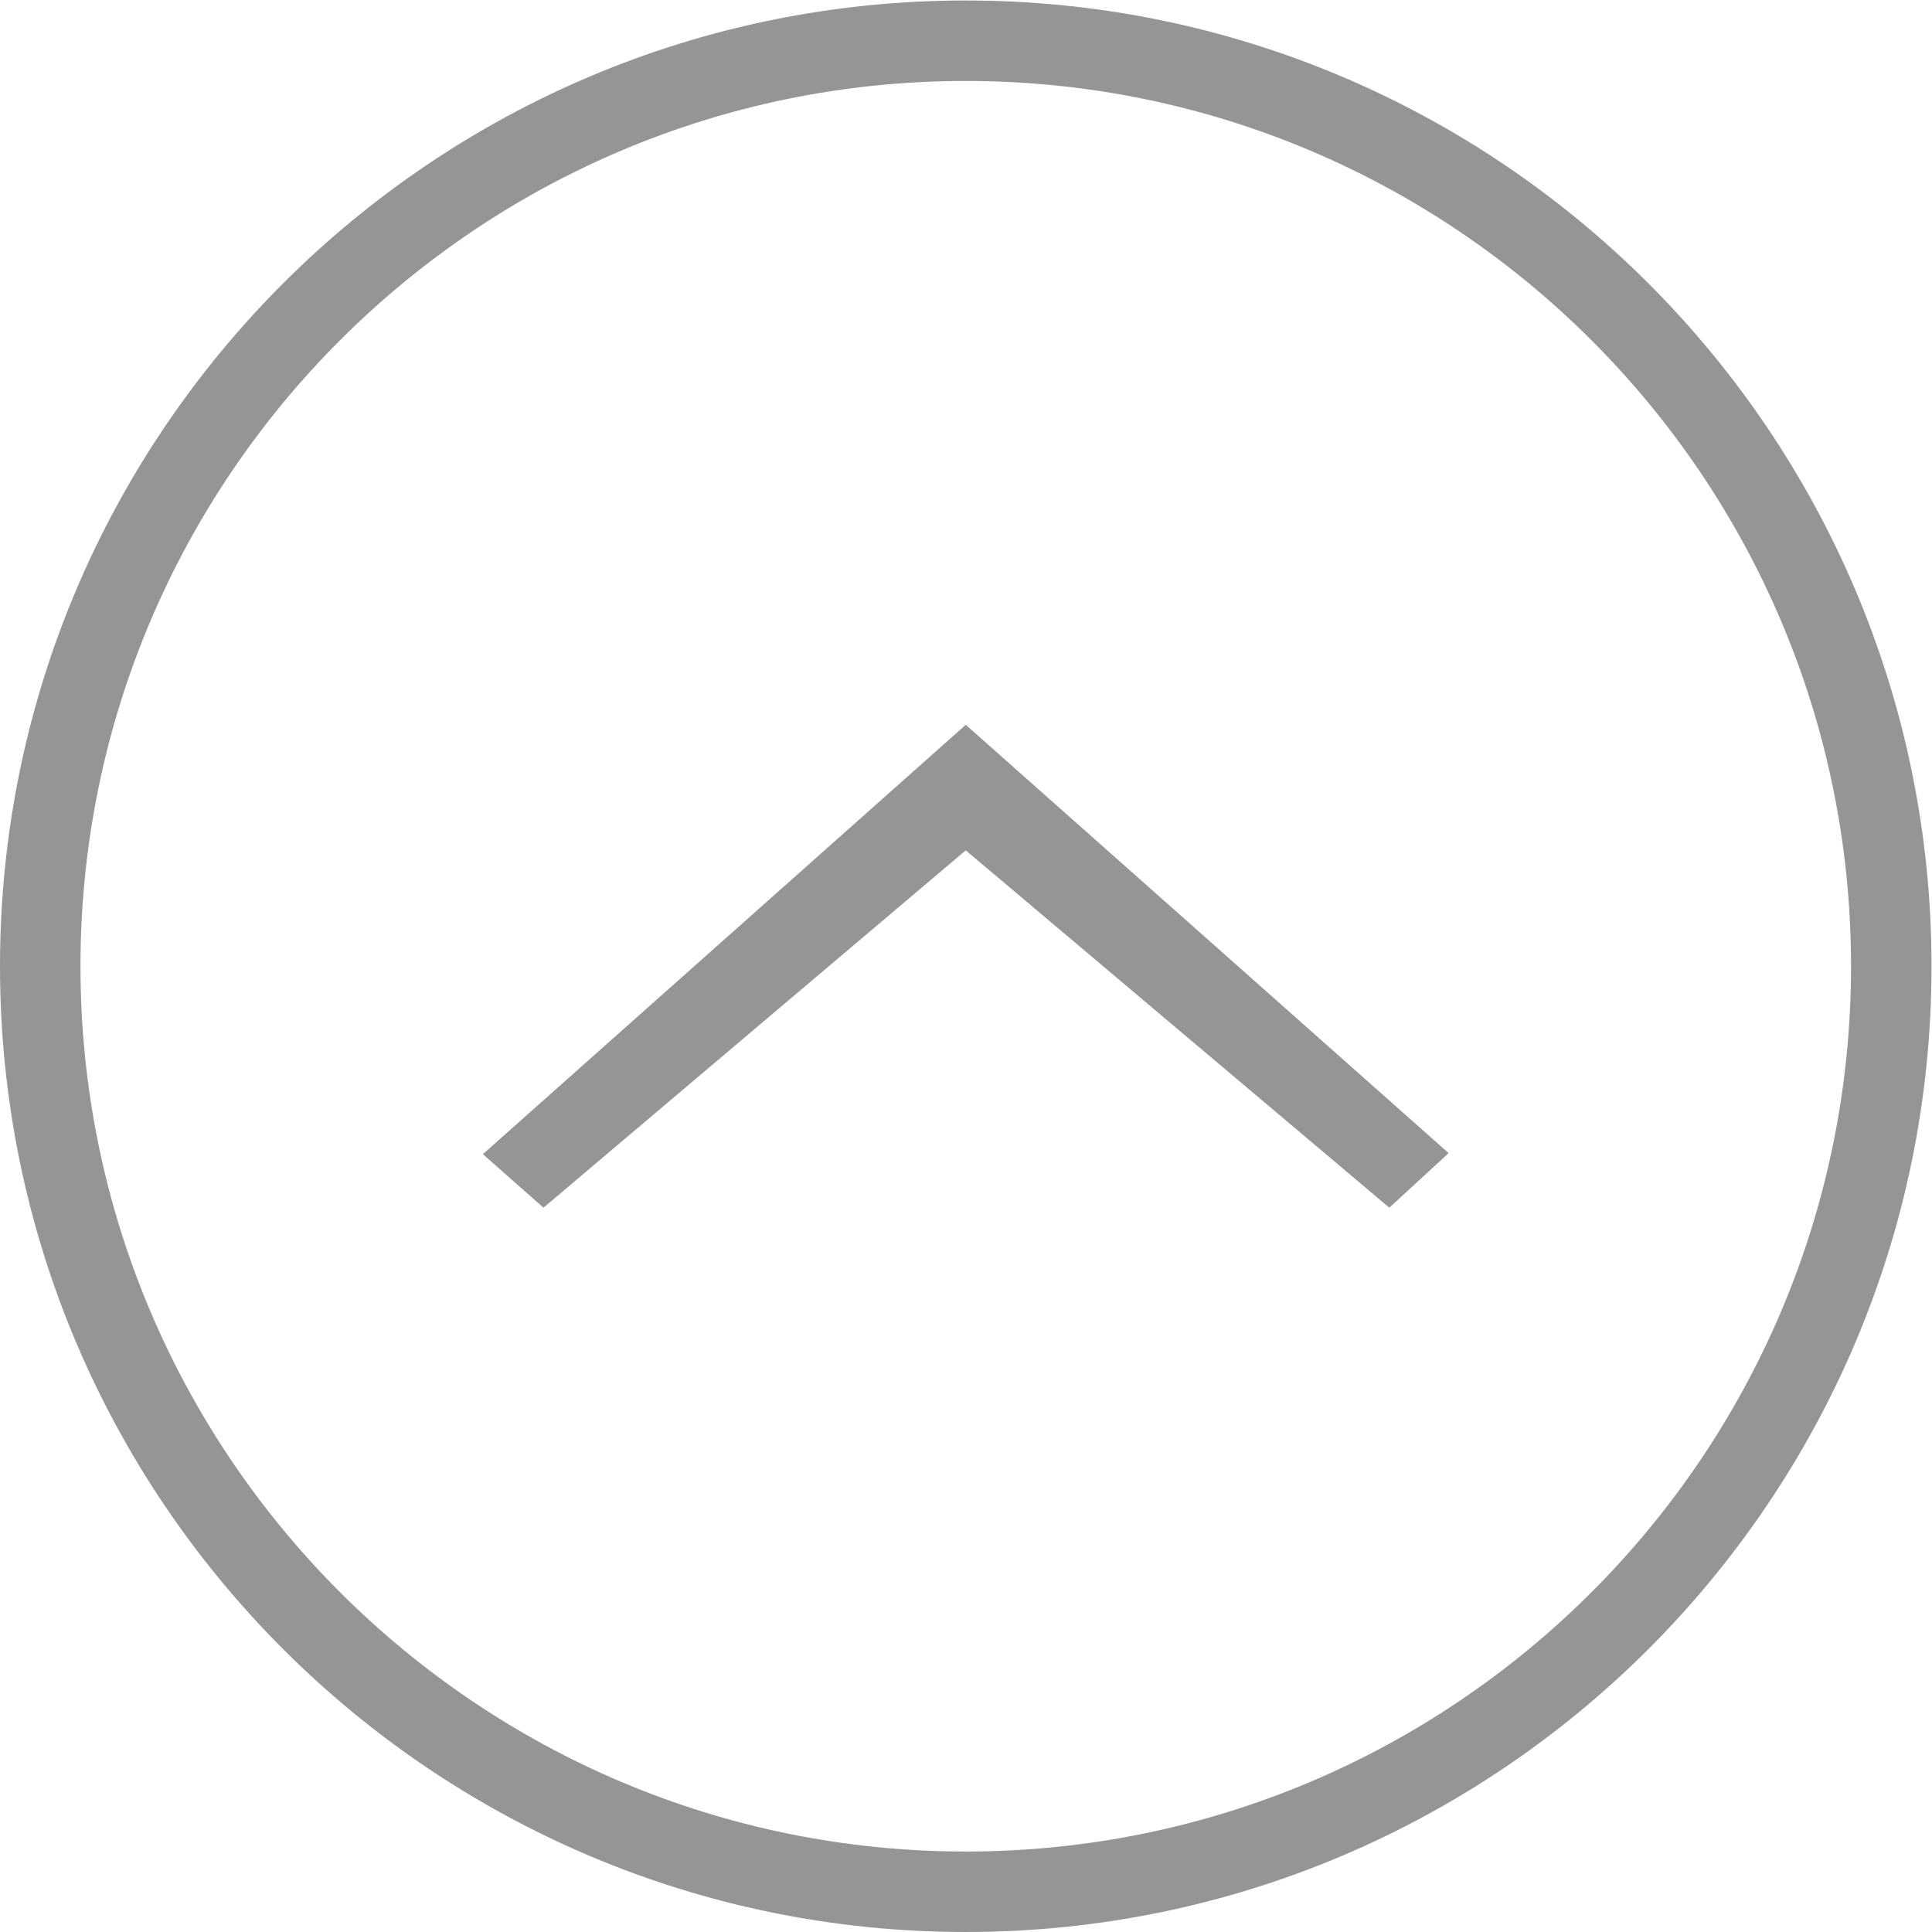 <?xml version="1.0" encoding="UTF-8" standalone="no"?>
<!-- Created with Inkscape (http://www.inkscape.org/) -->

<svg
   version="1.1"
   id="svg2"
   width="32"
   height="32"
   viewBox="0 0 32 32"
   sodipodi:docname="function_care.ai"
   xmlns:inkscape="http://www.inkscape.org/namespaces/inkscape"
   xmlns:sodipodi="http://sodipodi.sourceforge.net/DTD/sodipodi-0.dtd"
   xmlns="http://www.w3.org/2000/svg"
   xmlns:svg="http://www.w3.org/2000/svg">
  <defs
     id="defs6">
    <clipPath
       clipPathUnits="userSpaceOnUse"
       id="clipPath16">
      <path
         d="M 0,24 H 24 V 0 H 0 Z"
         id="path14" />
    </clipPath>
  </defs>
  <sodipodi:namedview
     id="namedview4"
     pagecolor="#ffffff"
     bordercolor="#000000"
     borderopacity="0.25"
     inkscape:showpageshadow="2"
     inkscape:pageopacity="0.0"
     inkscape:pagecheckerboard="0"
     inkscape:deskcolor="#d1d1d1" />
  <g
     id="g8"
     inkscape:groupmode="layer"
     inkscape:label="function_care"
     transform="matrix(1.333,0,0,-1.333,0,32)">
    <g
       id="g10">
      <g
         id="g12"
         clip-path="url(#clipPath16)">
        <g
           id="g18"
           transform="translate(6.753,9)">
          <path
             d="M 0,0 5.247,4.44 10.51,0 l 0.737,0.678 -6,5.322 -6,-5.335 z m 5.247,-8 c -6.071,0 -11,4.929 -11,11 0,6.071 4.929,11 11,11 6.071,0 11,-4.929 11,-11 0,-6.071 -4.929,-11 -11,-11 m 0,-1 c -6.623,0 -12,5.377 -12,12 0,6.623 5.377,12 12,12 6.623,0 12,-5.377 12,-12 0,-6.623 -5.377,-12 -12,-12"
             style="fill:#959595;fill-opacity:1;fill-rule:evenodd;stroke:none"
             id="path20" />
        </g>
      </g>
    </g>
  </g>
</svg>

